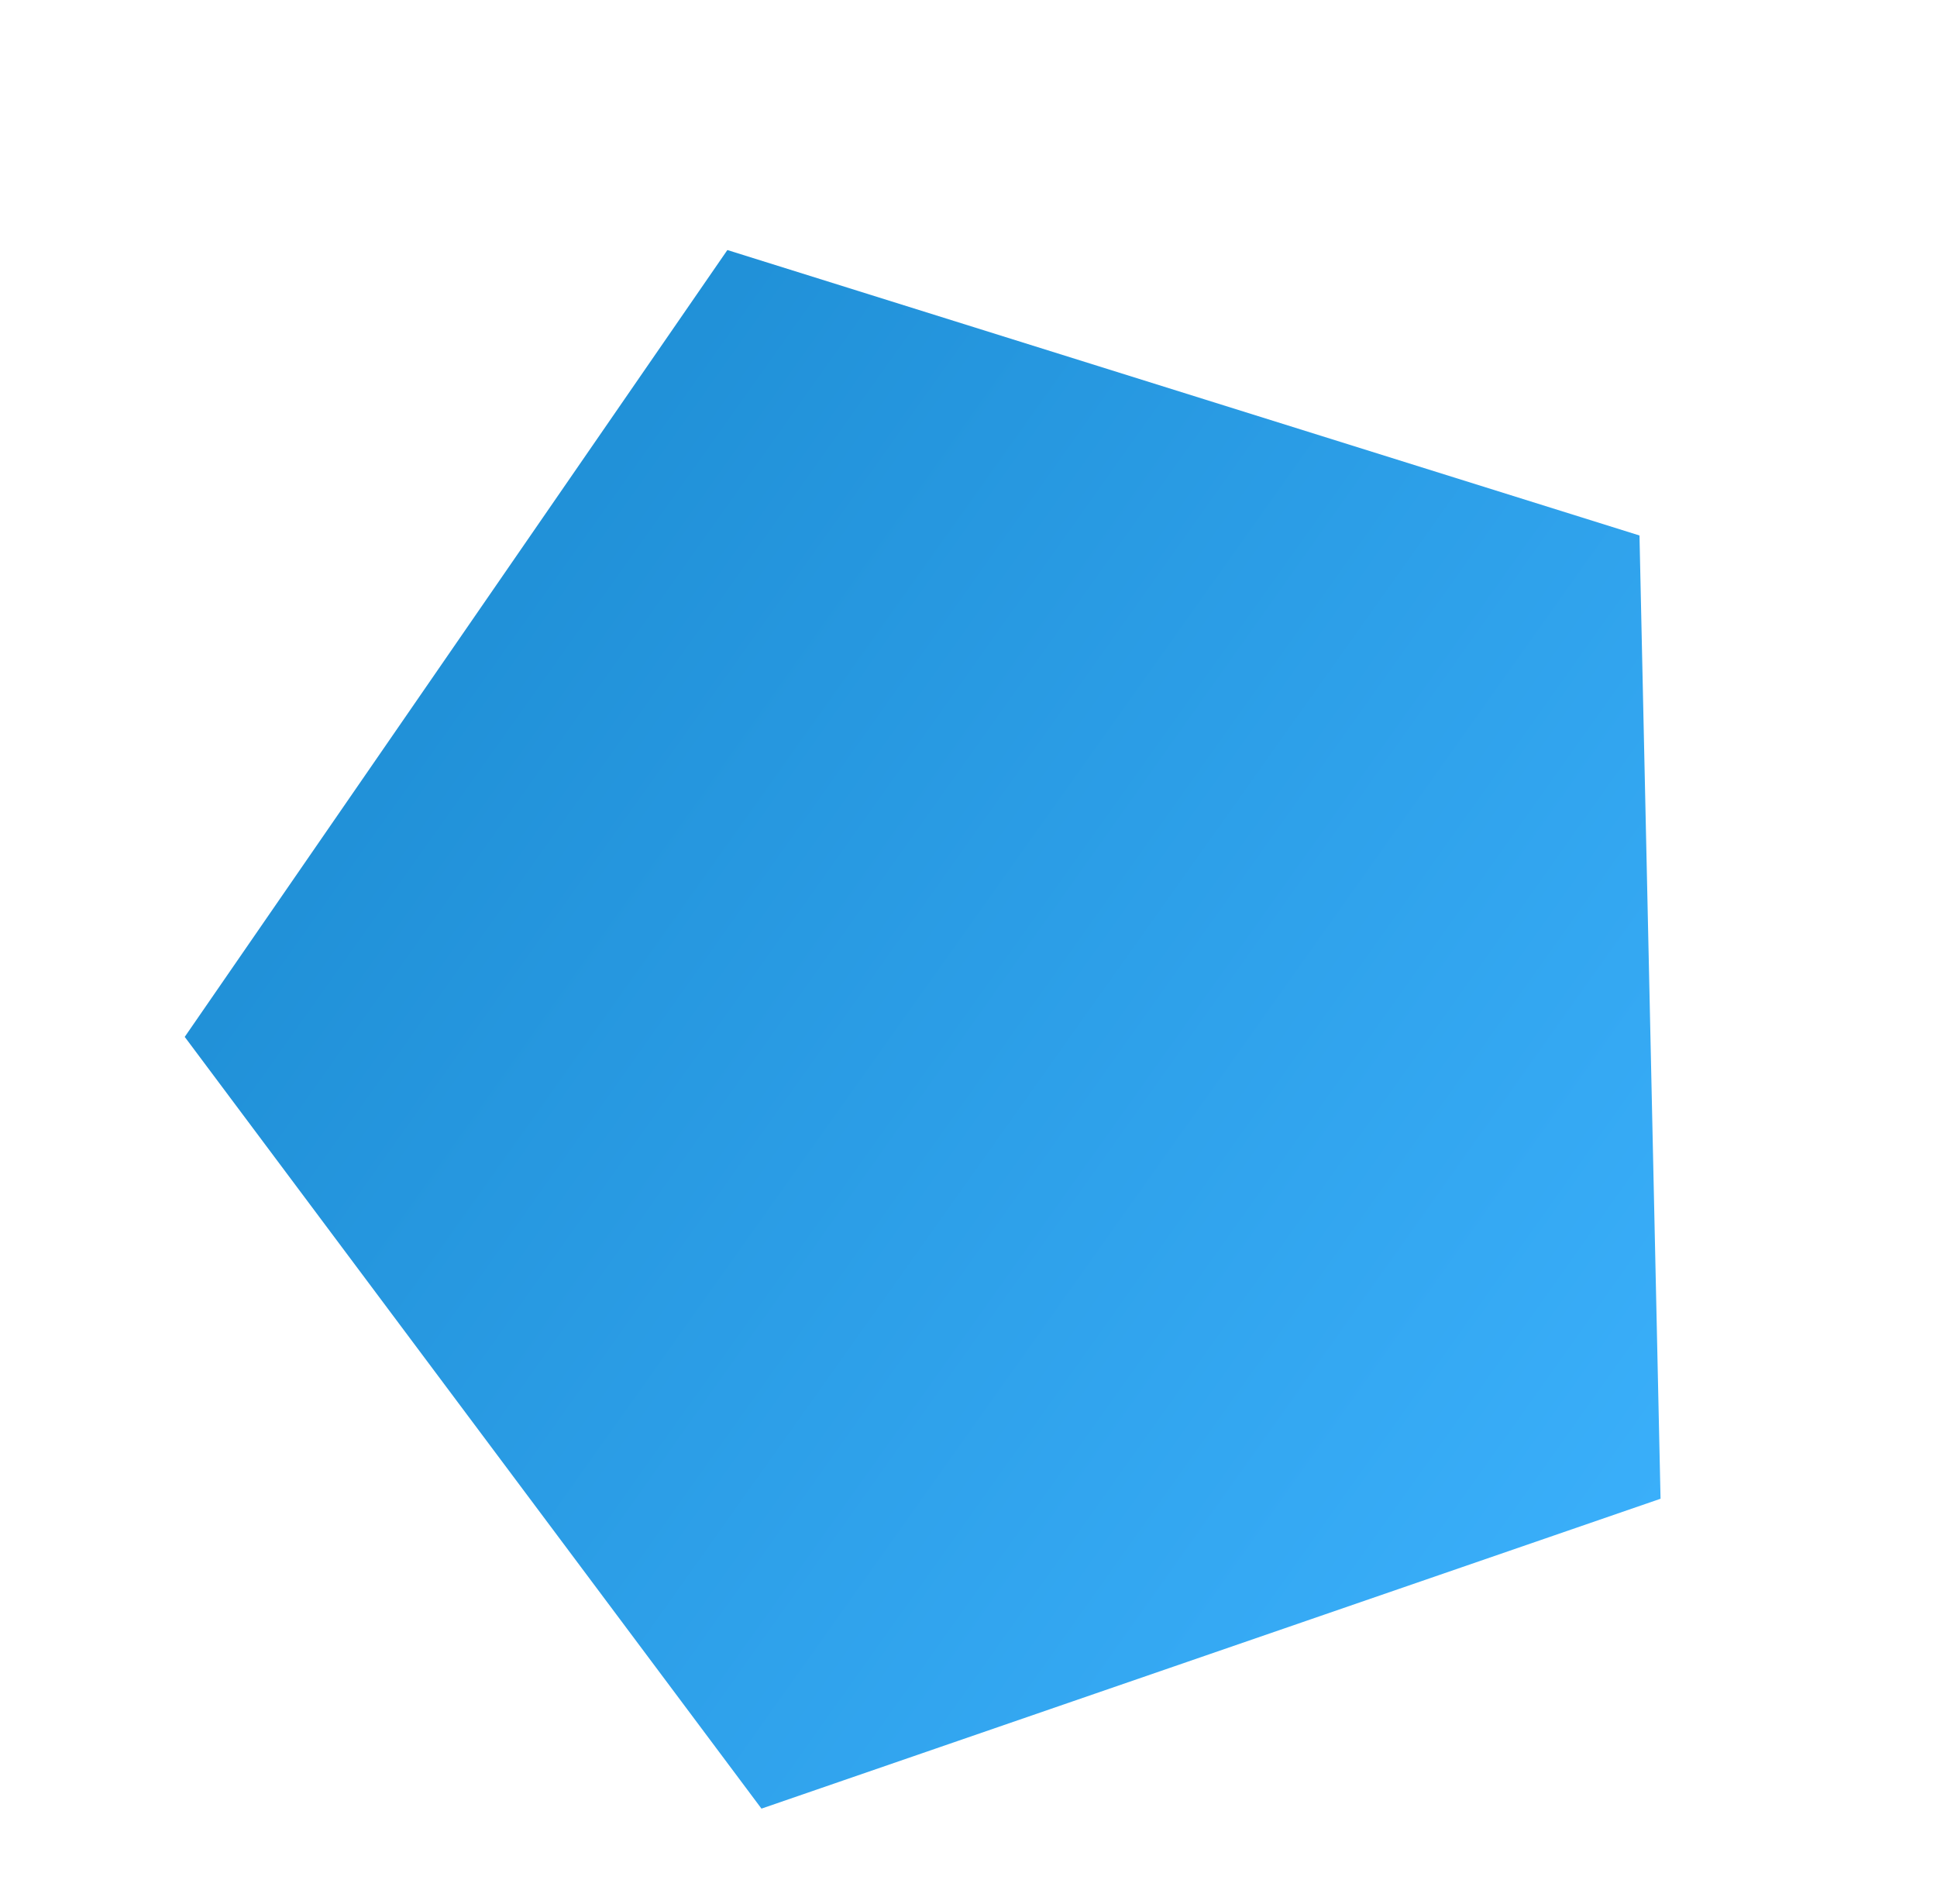 <svg xmlns="http://www.w3.org/2000/svg" xmlns:xlink="http://www.w3.org/1999/xlink" width="277.839" height="273.013" viewBox="0 0 277.839 273.013">
  <defs>
    <linearGradient id="linear-gradient" x1="0.237" y1="0.183" x2="0.826" y2="0.986" gradientUnits="objectBoundingBox">
      <stop offset="0" stop-color="#2090d7"/>
      <stop offset="1" stop-color="#3aaffa"/>
    </linearGradient>
  </defs>
  <path id="Polygon_16" data-name="Polygon 16" d="M110.289,0,220.578,81.28,178.451,212.793H42.127L0,81.28Z" transform="matrix(0.946, -0.326, 0.326, 0.946, 0, 71.813)" fill="url(#linear-gradient)"/>
</svg>
